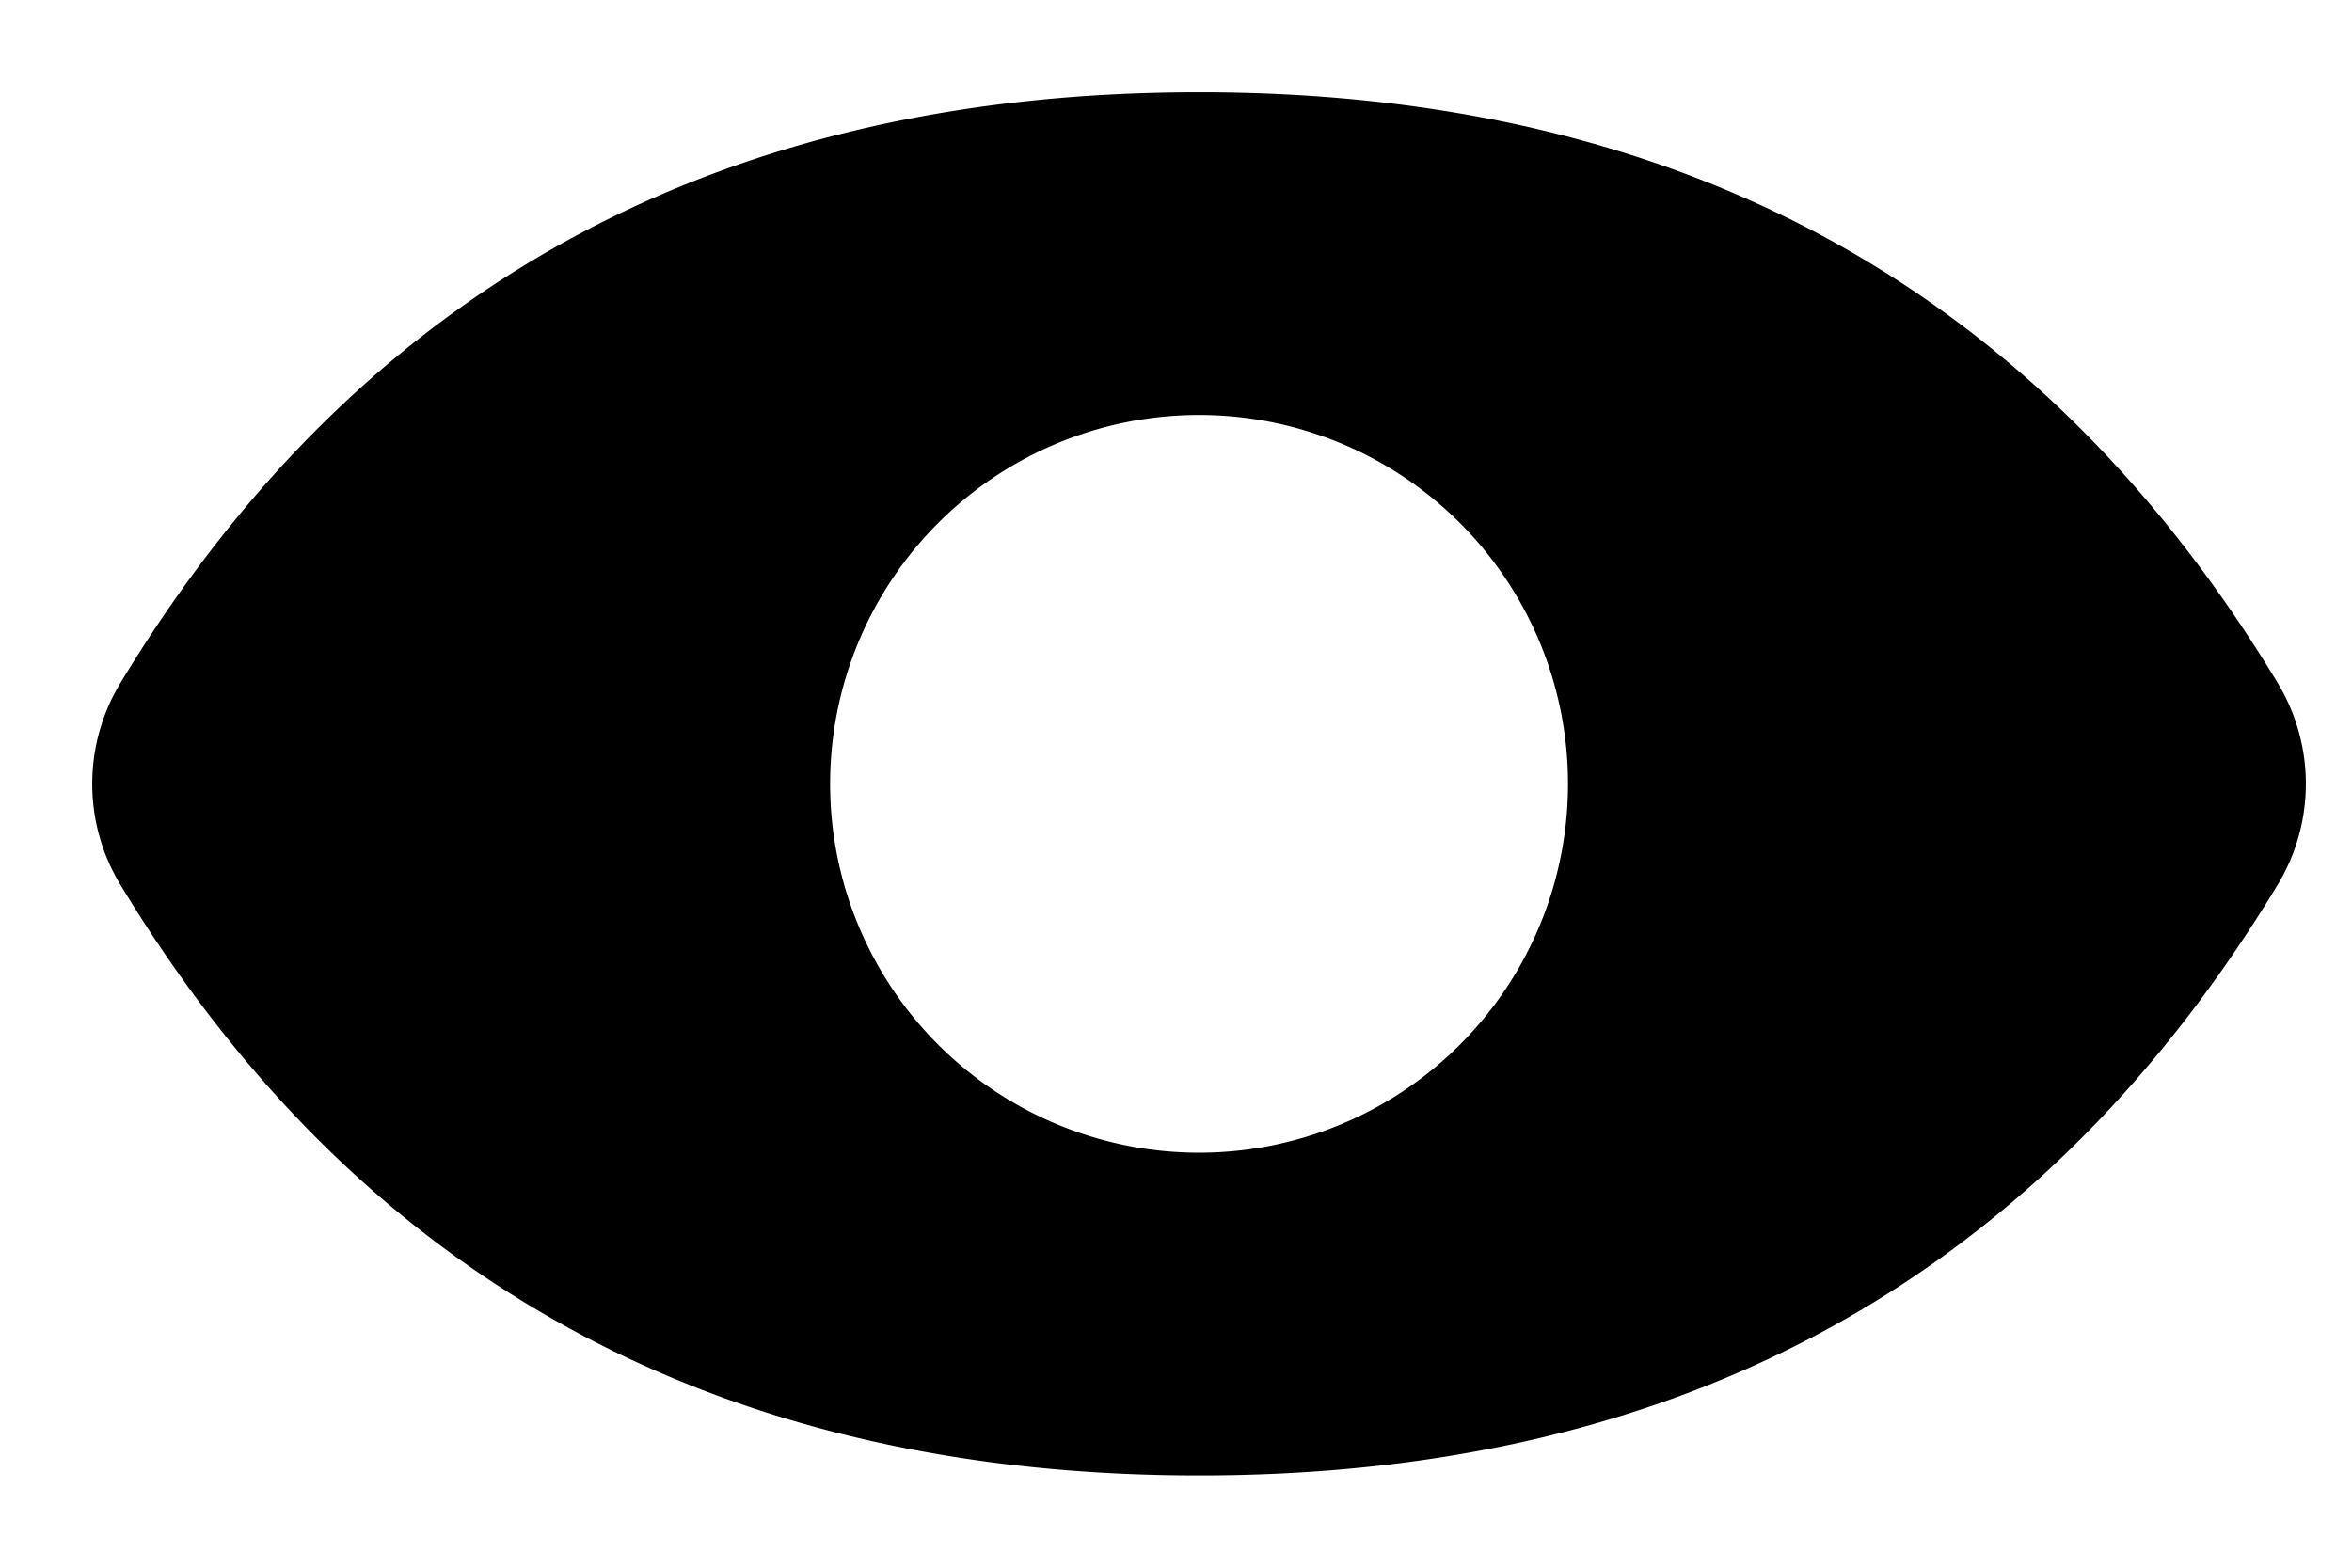 <svg xmlns="http://www.w3.org/2000/svg" viewBox="-2 -2 51 34"><defs><style>.cls-1{fill:#418fde;}</style></defs><title>Asset 934</title><g data-name="Layer 2" id="Layer_2"><g id="Icons"><path d="M47.384,12.804C41.917,3.775,33.831,0,24,0S6.083,3.775.617,12.803A4.225,4.225,0,0,0,.615,17.196C6.083,26.225,14.168,30,24,30s17.917-3.775,23.384-12.804A4.225,4.225,0,0,0,47.384,12.804ZM24,23a8,8,0,1,1,8-8A8,8,0,0,1,24,23Z" fill="param(fill)" stroke="param(outline)" stroke-width="param(outline-width) 0" /></g></g></svg>